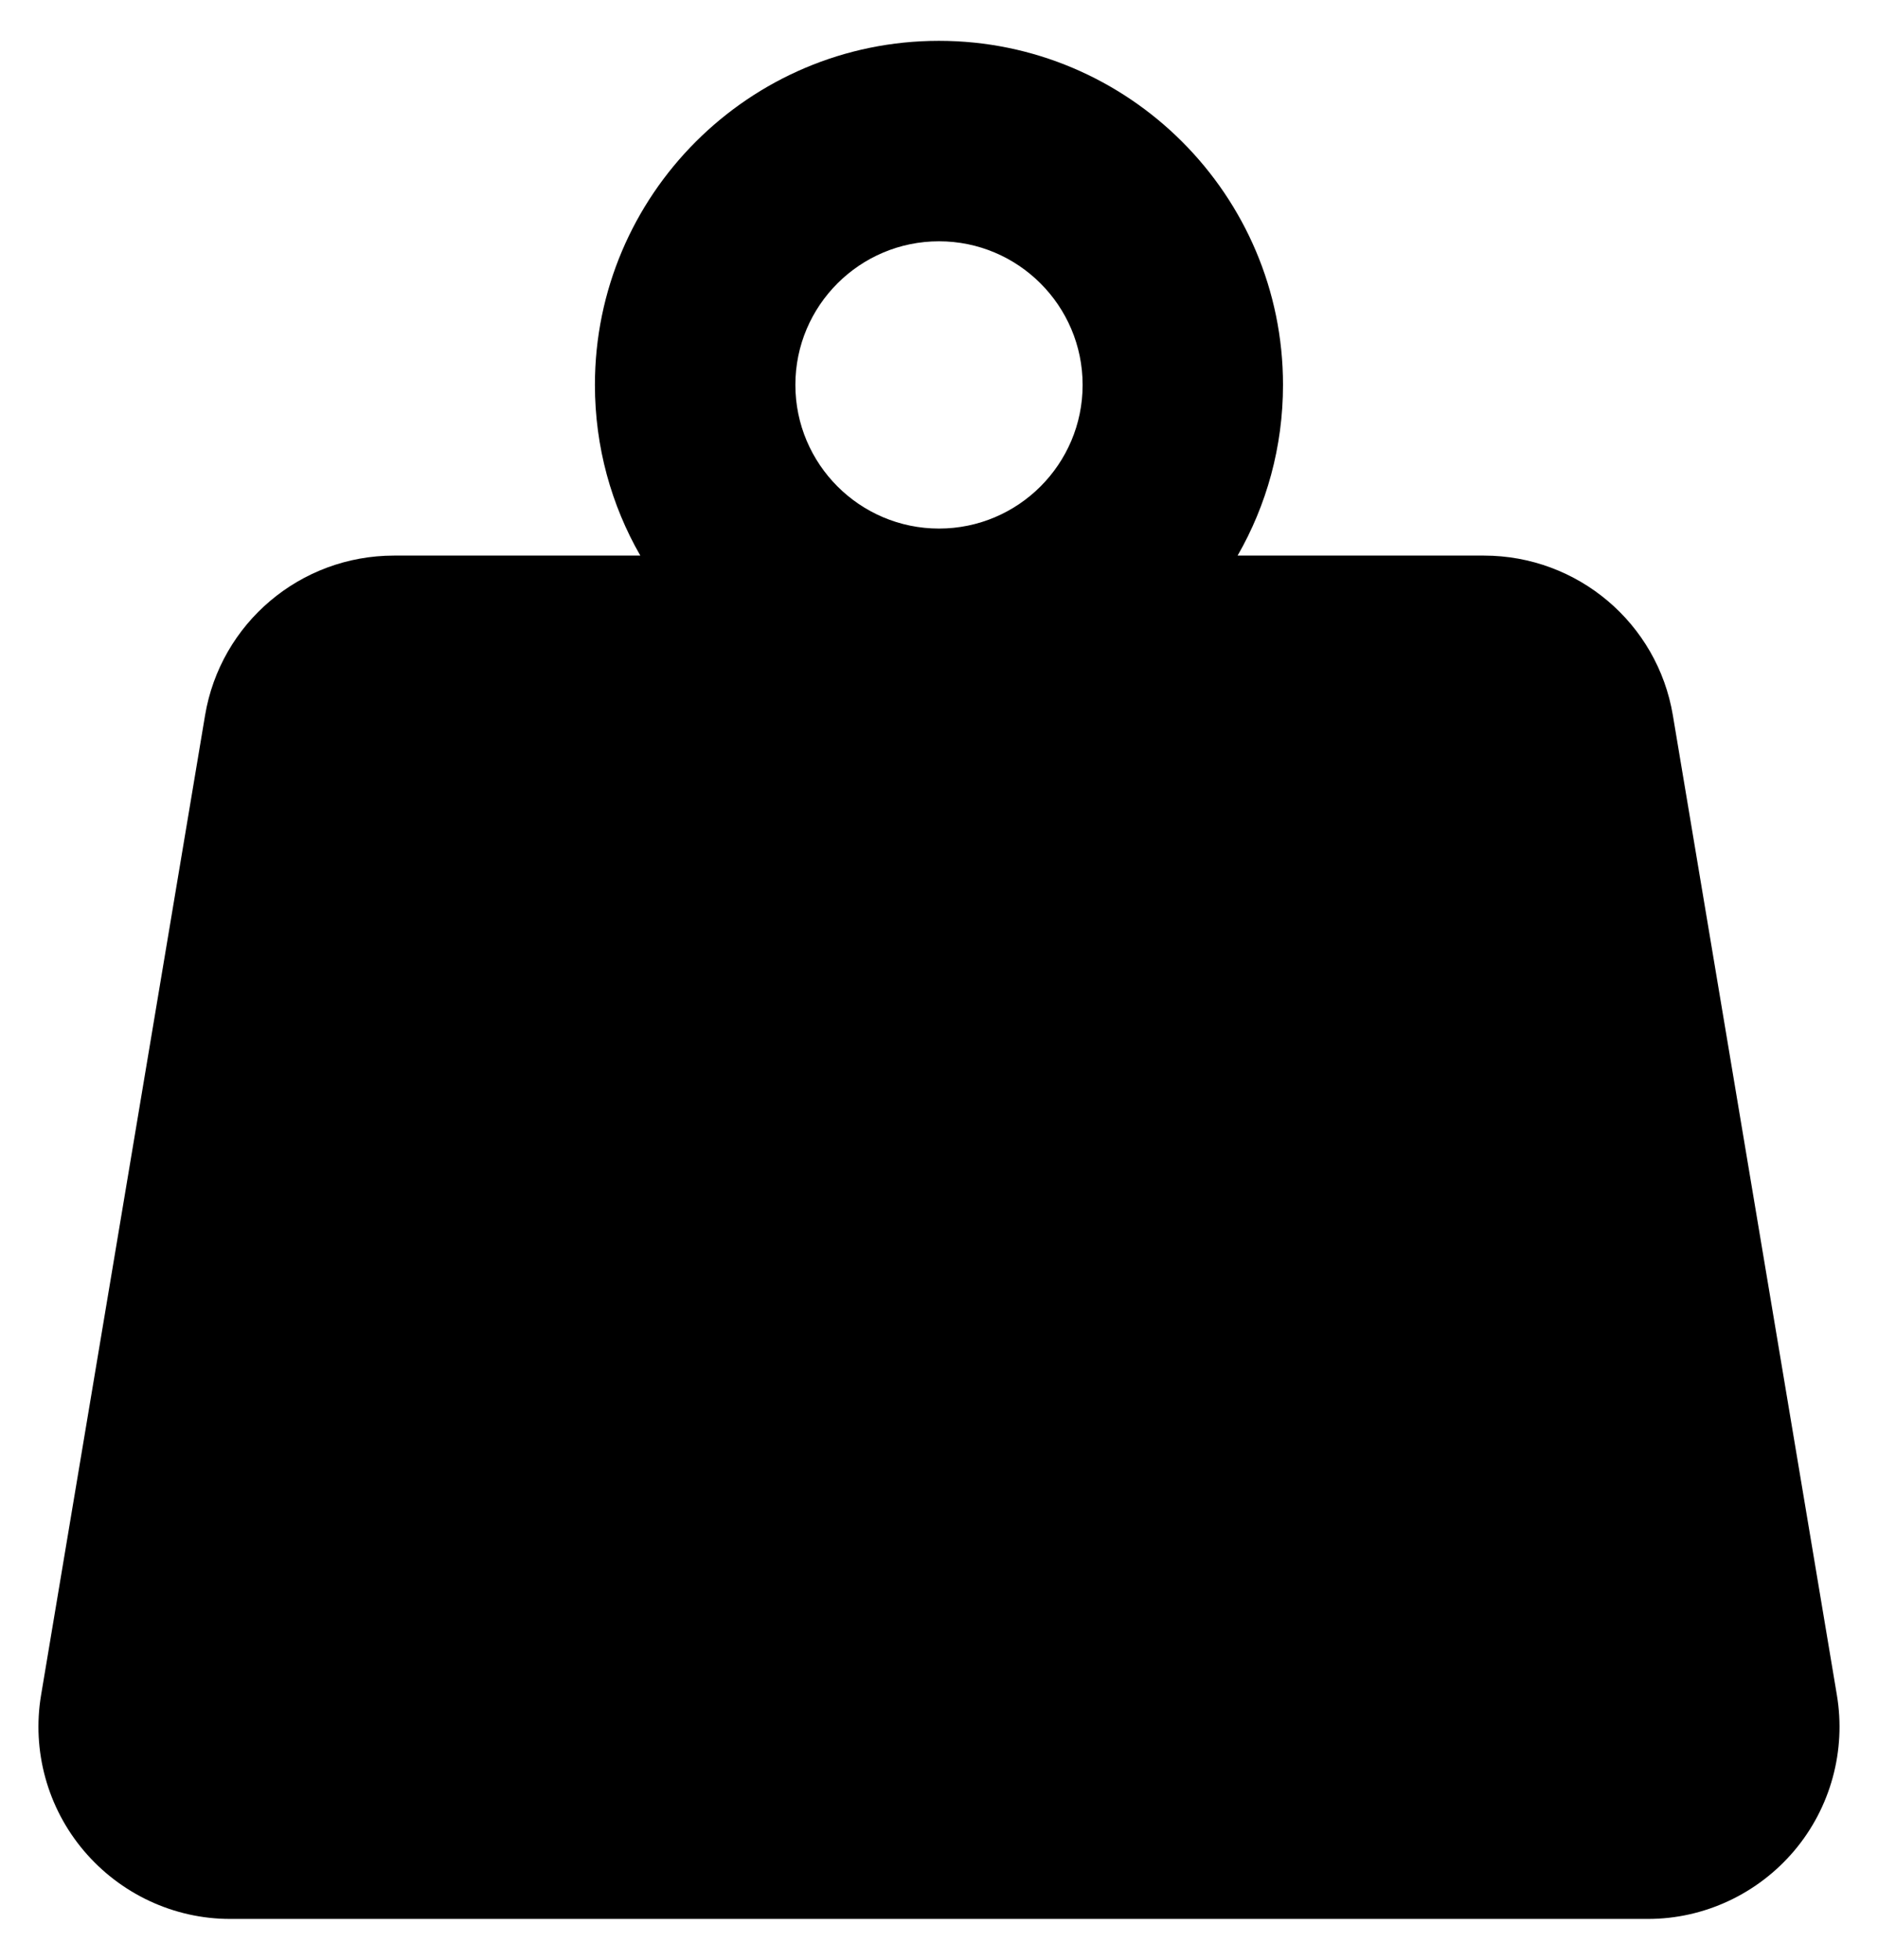 <svg xmlns="http://www.w3.org/2000/svg" fill="none" viewBox="0 0 23 24" height="24" width="23">
<g clip-path="url(#clip0_859_758)">
<path fill="black" d="M22.496 20.756L20.488 8.762C20.3 7.631 19.32 6.804 18.174 6.804H15.157C15.511 6.188 15.713 5.474 15.713 4.713C15.713 2.39 13.823 0.5 11.499 0.5C9.176 0.5 7.286 2.39 7.286 4.713C7.286 5.474 7.488 6.188 7.842 6.804H4.825C3.678 6.804 2.699 7.632 2.511 8.763L0.503 20.759C0.389 21.439 0.581 22.139 1.027 22.665C1.473 23.192 2.128 23.5 2.818 23.5H20.183C20.873 23.5 21.528 23.192 21.974 22.665C22.42 22.138 22.611 21.437 22.496 20.756ZM11.5 2.955C12.47 2.955 13.259 3.744 13.259 4.714C13.259 5.684 12.47 6.473 11.5 6.473C10.53 6.473 9.741 5.684 9.741 4.713C9.741 3.743 10.53 2.955 11.5 2.955Z"></path>
</g>
<defs>
<clipPath id="clip0_859_758">
<rect transform="translate(0 0.5)" fill="white" height="23" width="23"></rect>
</clipPath>
</defs>
</svg>
